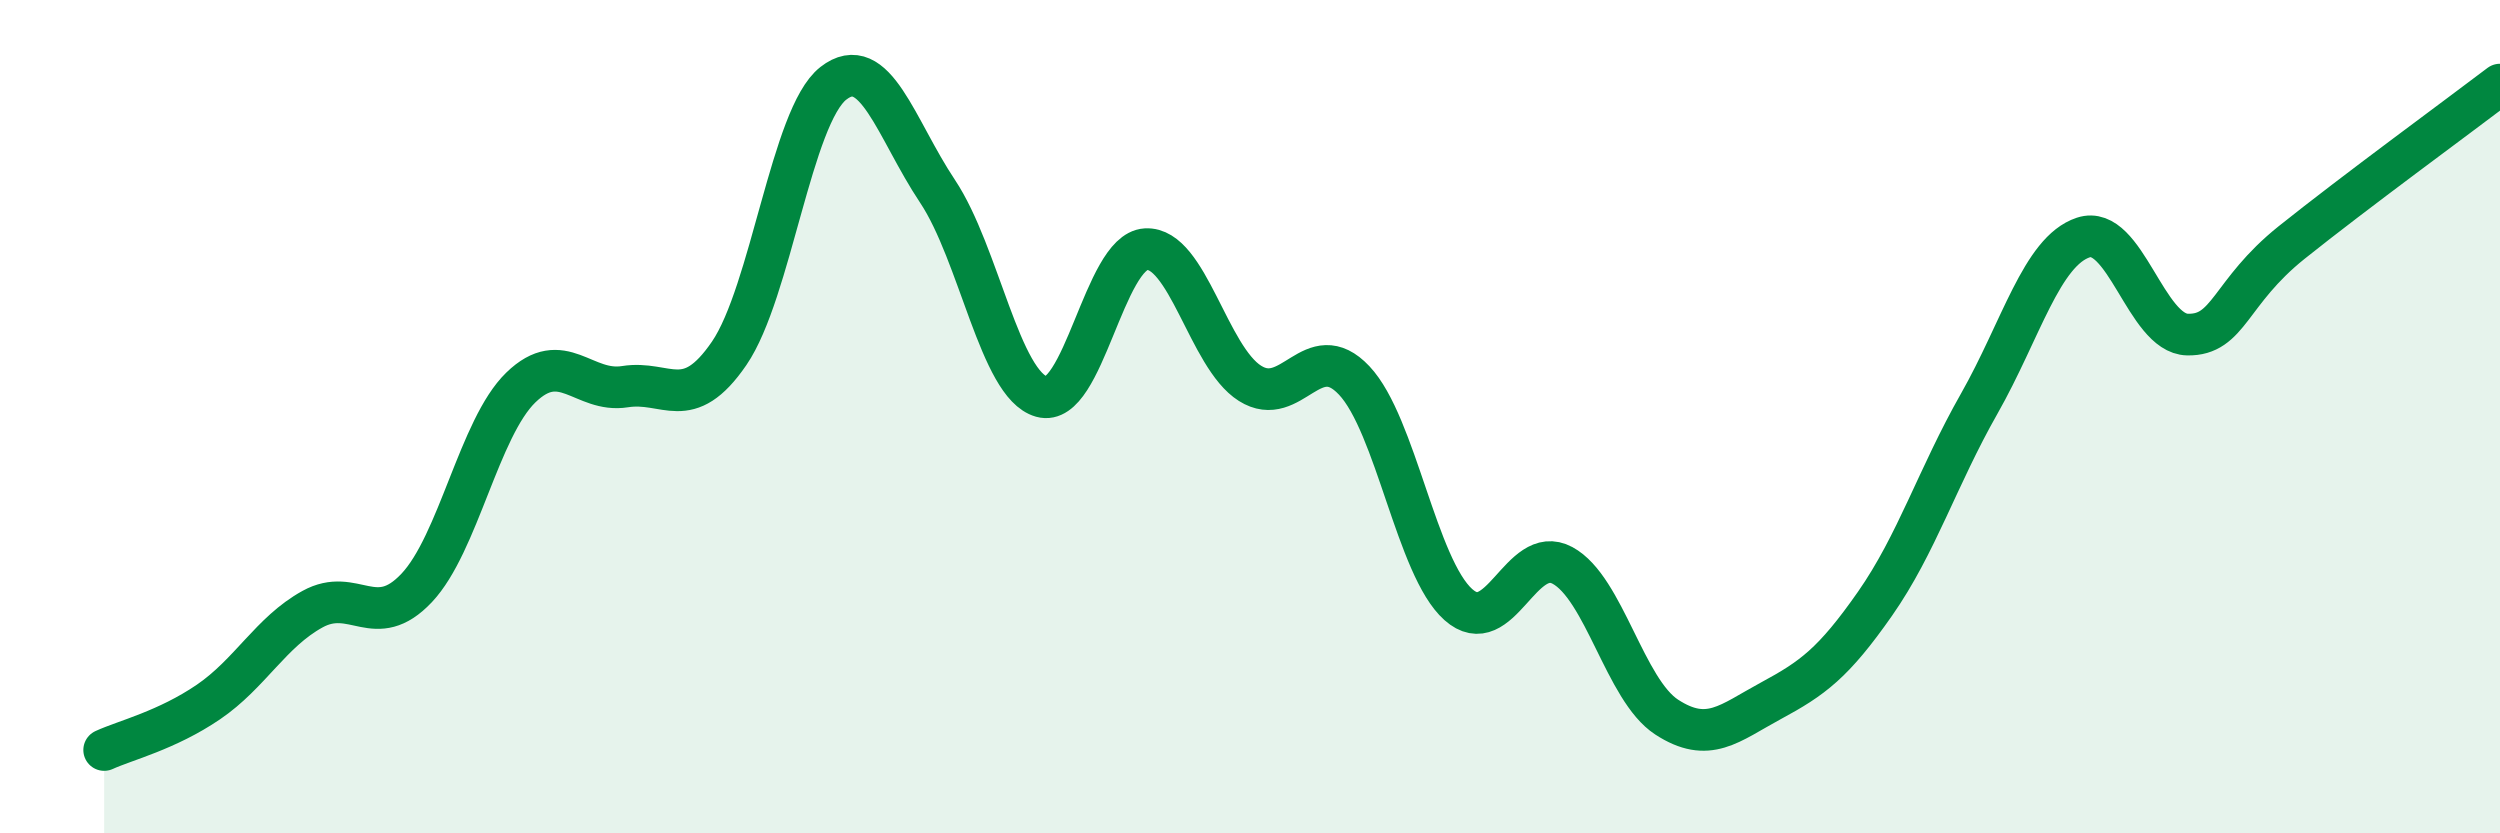 
    <svg width="60" height="20" viewBox="0 0 60 20" xmlns="http://www.w3.org/2000/svg">
      <path
        d="M 2.5,18 C 3,17.77 4,17.53 5,16.85 C 6,16.17 6.5,15.17 7.5,14.62 C 8.5,14.07 9,15.17 10,14.11 C 11,13.05 11.5,10.27 12.5,9.3 C 13.5,8.33 14,9.44 15,9.28 C 16,9.12 16.5,9.94 17.5,8.48 C 18.5,7.02 19,2.78 20,2 C 21,1.22 21.5,3.09 22.5,4.59 C 23.5,6.09 24,9.24 25,9.52 C 26,9.8 26.5,6.04 27.5,5.98 C 28.5,5.92 29,8.57 30,9.2 C 31,9.83 31.5,8.07 32.5,9.13 C 33.5,10.19 34,13.62 35,14.51 C 36,15.4 36.5,13.03 37.5,13.57 C 38.5,14.11 39,16.56 40,17.21 C 41,17.86 41.5,17.36 42.5,16.82 C 43.5,16.28 44,15.92 45,14.49 C 46,13.06 46.5,11.45 47.5,9.69 C 48.5,7.93 49,6.03 50,5.7 C 51,5.37 51.5,8.01 52.5,8.03 C 53.5,8.05 53.5,7.02 55,5.82 C 56.5,4.62 59,2.79 60,2.03L60 20L2.5 20Z"
        fill="#008740"
        opacity="0.1"
        stroke-linecap="round"
        stroke-linejoin="round"
      />
      <path
        d="M 2.5,18 C 3,17.77 4,17.53 5,16.85 C 6,16.17 6.5,15.17 7.5,14.62 C 8.5,14.07 9,15.17 10,14.11 C 11,13.05 11.5,10.27 12.5,9.3 C 13.5,8.33 14,9.44 15,9.28 C 16,9.12 16.5,9.94 17.5,8.48 C 18.5,7.02 19,2.78 20,2 C 21,1.22 21.5,3.09 22.5,4.59 C 23.5,6.09 24,9.24 25,9.52 C 26,9.8 26.5,6.04 27.5,5.98 C 28.5,5.92 29,8.57 30,9.2 C 31,9.83 31.5,8.07 32.5,9.13 C 33.5,10.19 34,13.62 35,14.51 C 36,15.4 36.5,13.03 37.5,13.57 C 38.5,14.11 39,16.56 40,17.21 C 41,17.86 41.5,17.36 42.5,16.82 C 43.5,16.28 44,15.92 45,14.49 C 46,13.06 46.5,11.45 47.5,9.69 C 48.5,7.93 49,6.03 50,5.7 C 51,5.37 51.5,8.01 52.5,8.03 C 53.5,8.05 53.5,7.02 55,5.82 C 56.5,4.62 59,2.79 60,2.03"
        stroke="#008740"
        stroke-width="1"
        fill="none"
        stroke-linecap="round"
        stroke-linejoin="round"
      />
    </svg>
  